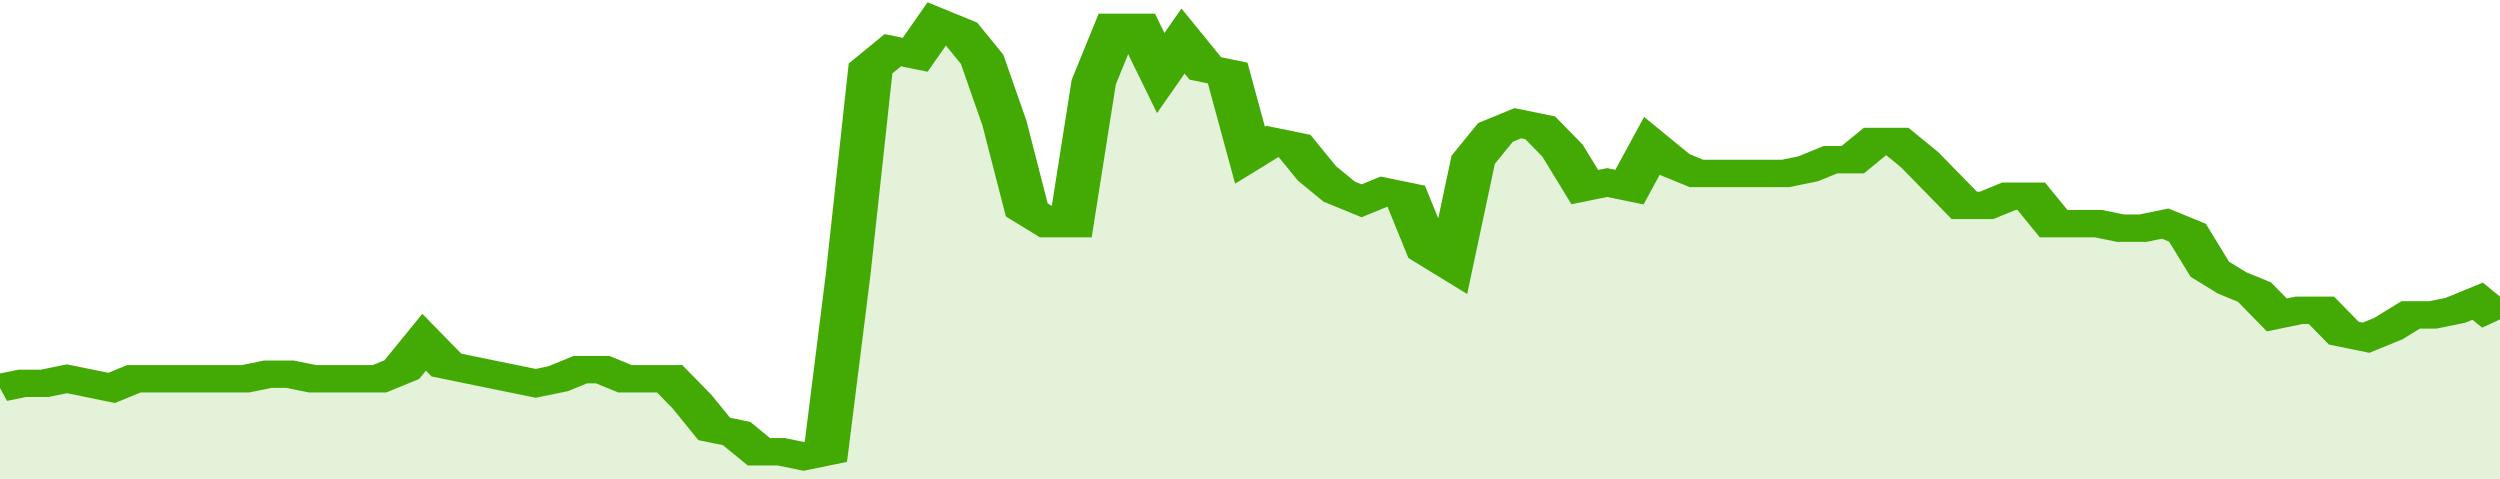 <svg xmlns="http://www.w3.org/2000/svg" viewBox="0 0 336 105" width="120" height="23" preserveAspectRatio="none">
				 <polyline fill="none" stroke="#43AA05" stroke-width="6" points="0, 85 3, 84 6, 84 9, 83 12, 84 15, 85 18, 83 21, 83 24, 83 27, 83 30, 83 33, 83 36, 82 39, 82 42, 83 45, 83 48, 83 51, 83 54, 81 57, 75 60, 80 63, 81 66, 82 69, 83 72, 84 75, 83 78, 81 81, 81 84, 83 87, 83 90, 83 93, 88 96, 94 99, 95 102, 99 105, 99 108, 100 111, 99 114, 60 117, 15 120, 11 123, 12 126, 5 129, 7 132, 13 135, 27 138, 46 141, 49 144, 49 147, 18 150, 6 153, 6 156, 16 159, 9 162, 15 165, 16 168, 34 171, 31 174, 32 177, 38 180, 42 183, 44 186, 42 189, 43 192, 55 195, 58 198, 35 201, 29 204, 27 207, 28 210, 33 213, 41 216, 40 219, 41 222, 32 225, 36 228, 38 231, 38 234, 38 237, 38 240, 38 243, 37 246, 35 249, 35 252, 31 255, 31 258, 35 261, 40 264, 45 267, 45 270, 43 273, 43 276, 49 279, 49 282, 49 285, 50 288, 50 291, 49 294, 51 297, 59 300, 62 303, 64 306, 69 309, 68 312, 68 315, 73 318, 74 321, 72 324, 69 327, 69 330, 68 333, 66 336, 70 336, 70 "> </polyline>
				 <polygon fill="#43AA05" opacity="0.15" points="0, 105 0, 85 3, 84 6, 84 9, 83 12, 84 15, 85 18, 83 21, 83 24, 83 27, 83 30, 83 33, 83 36, 82 39, 82 42, 83 45, 83 48, 83 51, 83 54, 81 57, 75 60, 80 63, 81 66, 82 69, 83 72, 84 75, 83 78, 81 81, 81 84, 83 87, 83 90, 83 93, 88 96, 94 99, 95 102, 99 105, 99 108, 100 111, 99 114, 60 117, 15 120, 11 123, 12 126, 5 129, 7 132, 13 135, 27 138, 46 141, 49 144, 49 147, 18 150, 6 153, 6 156, 16 159, 9 162, 15 165, 16 168, 34 171, 31 174, 32 177, 38 180, 42 183, 44 186, 42 189, 43 192, 55 195, 58 198, 35 201, 29 204, 27 207, 28 210, 33 213, 41 216, 40 219, 41 222, 32 225, 36 228, 38 231, 38 234, 38 237, 38 240, 38 243, 37 246, 35 249, 35 252, 31 255, 31 258, 35 261, 40 264, 45 267, 45 270, 43 273, 43 276, 49 279, 49 282, 49 285, 50 288, 50 291, 49 294, 51 297, 59 300, 62 303, 64 306, 69 309, 68 312, 68 315, 73 318, 74 321, 72 324, 69 327, 69 330, 68 333, 66 336, 70 336, 105 "></polygon>
			</svg>